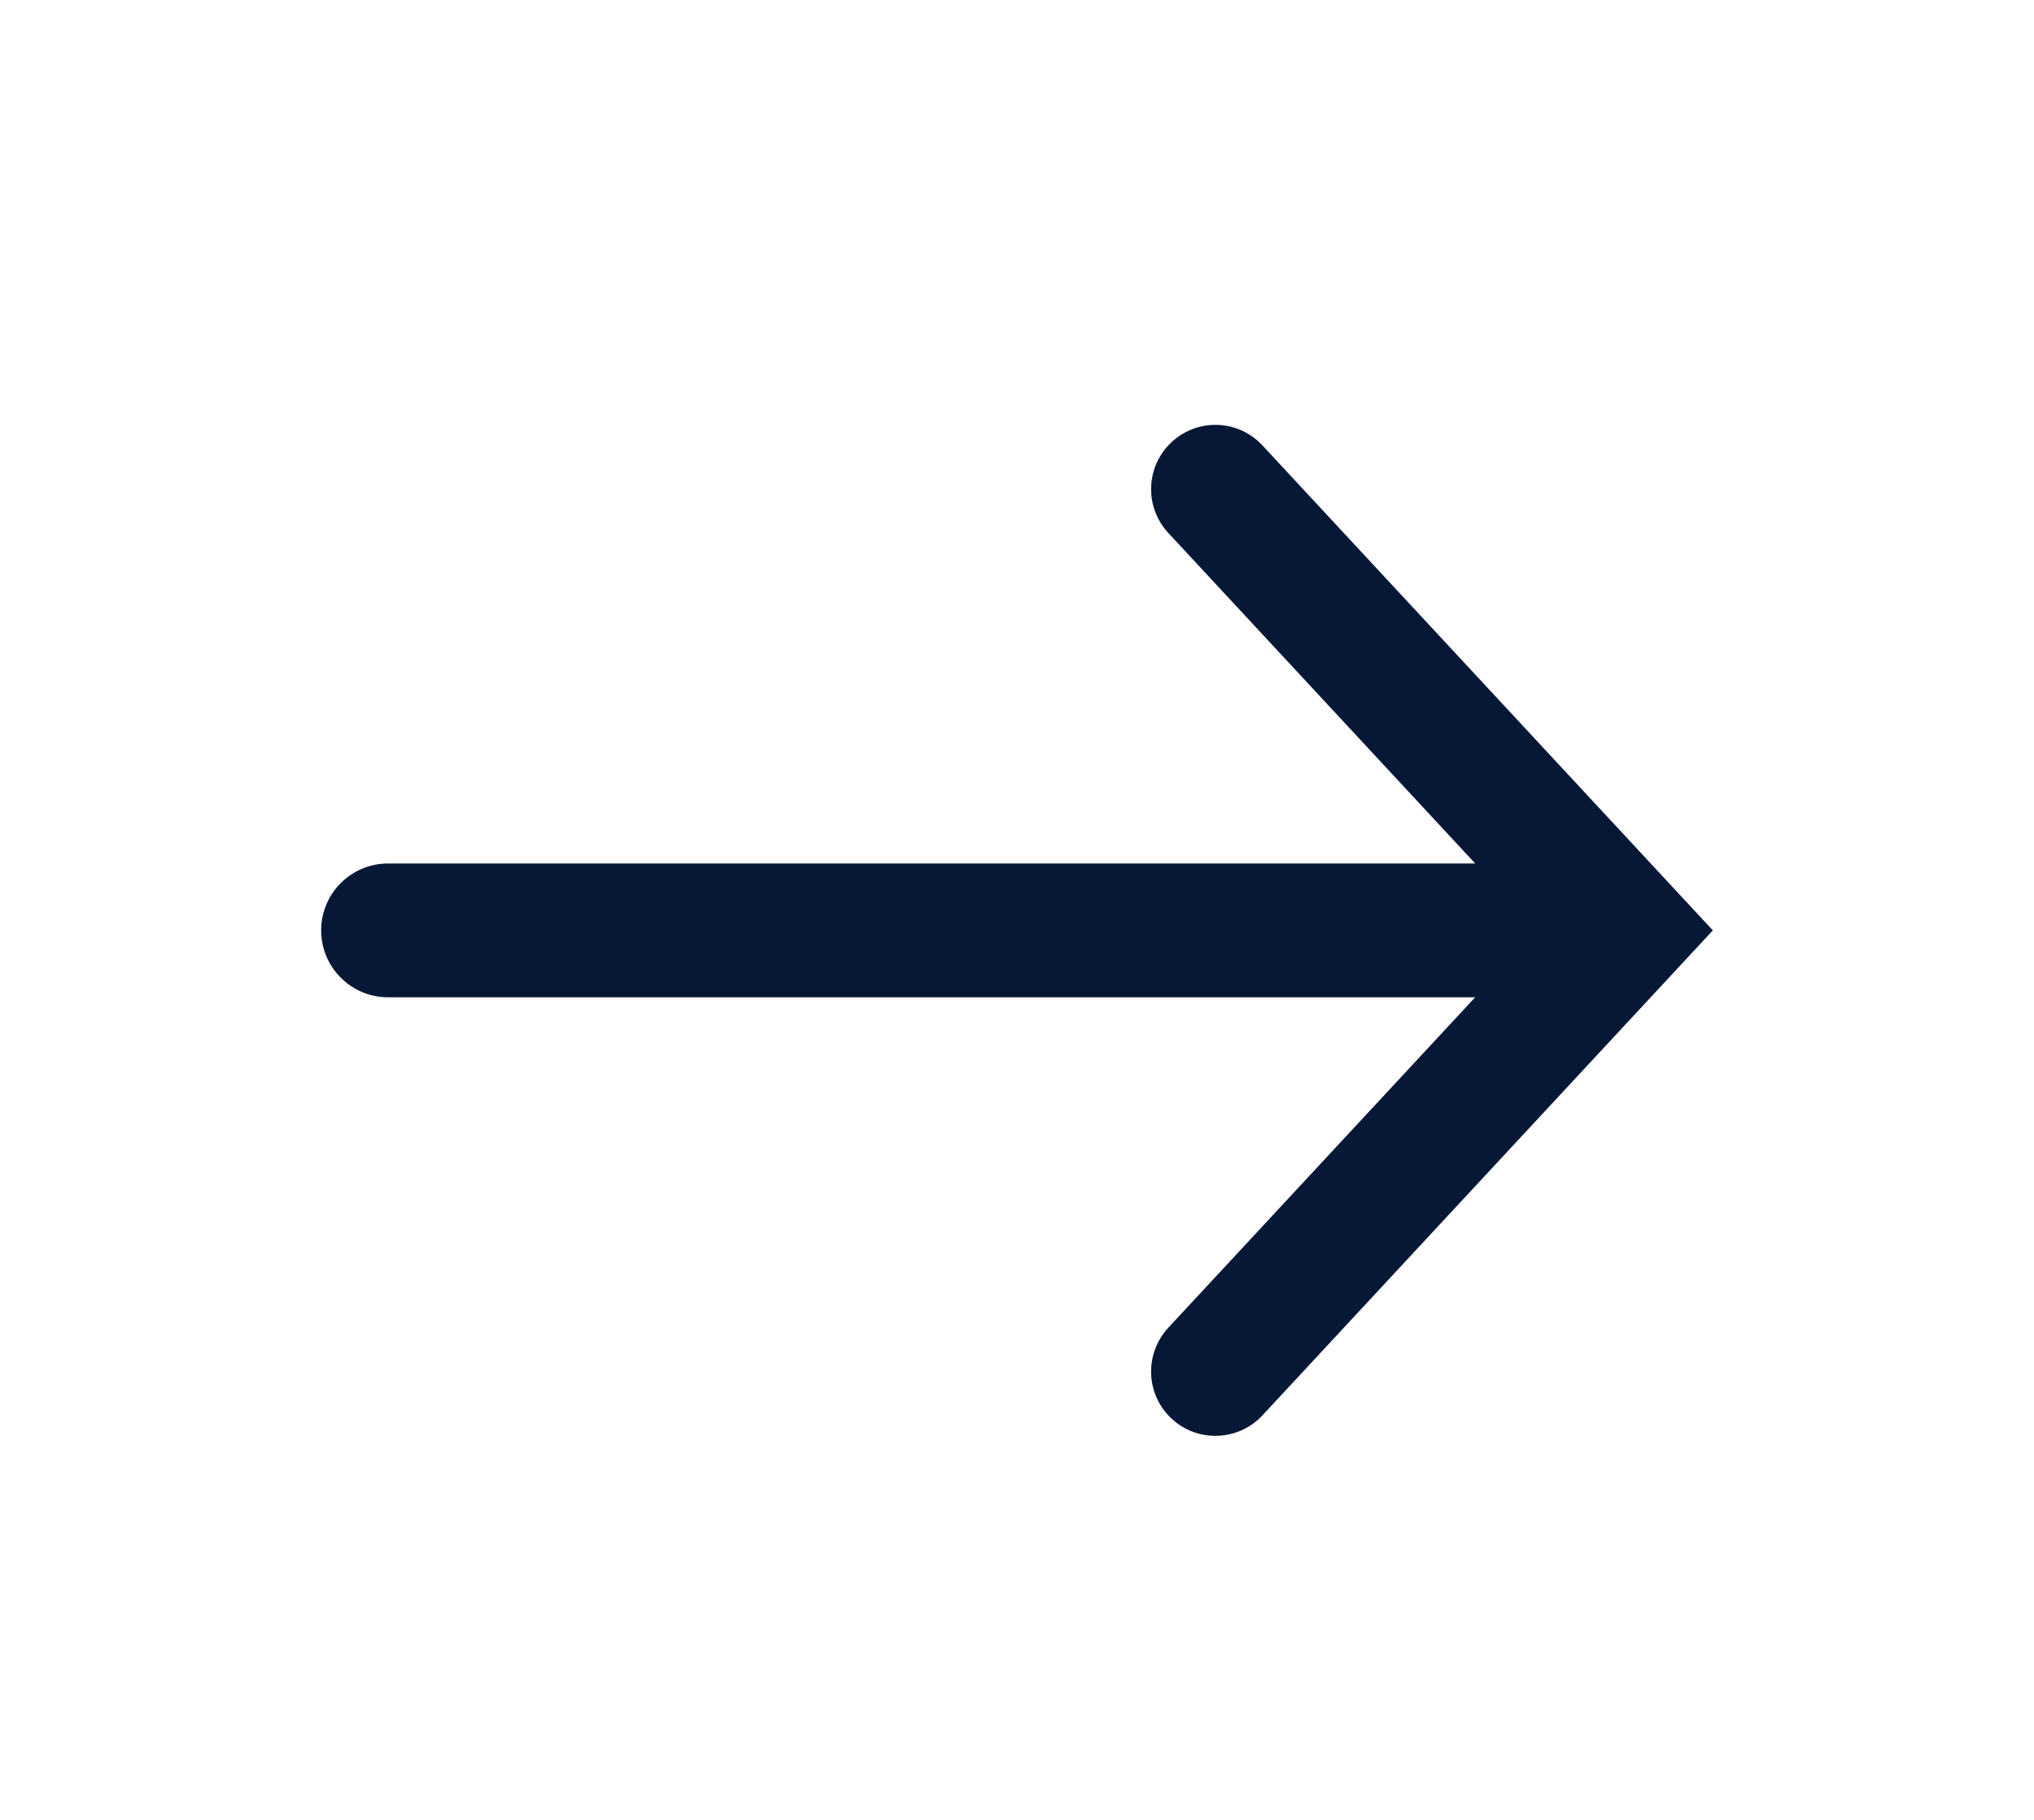 <svg width="19" height="17" viewBox="0 0 19 17" fill="none" xmlns="http://www.w3.org/2000/svg">
<mask id="mask0_2_826" style="mask-type:alpha" maskUnits="userSpaceOnUse" x="0" y="0" width="19" height="17">
<path d="M0 0.691H19V16.691H0V0.691Z" fill="#D9D9D9"/>
</mask>
<g mask="url(#mask0_2_826)">
<path d="M13.78 9.316H3.625C3.28 9.316 3 9.036 3 8.691C3 8.346 3.28 8.066 3.625 8.066H13.78L10.913 4.978C10.698 4.746 10.699 4.387 10.917 4.157C11.155 3.905 11.557 3.906 11.793 4.161L16 8.691L11.793 13.221C11.557 13.475 11.155 13.477 10.917 13.225C10.699 12.995 10.698 12.636 10.913 12.403L13.78 9.316Z" fill="#071836"/>
</g>
</svg>
